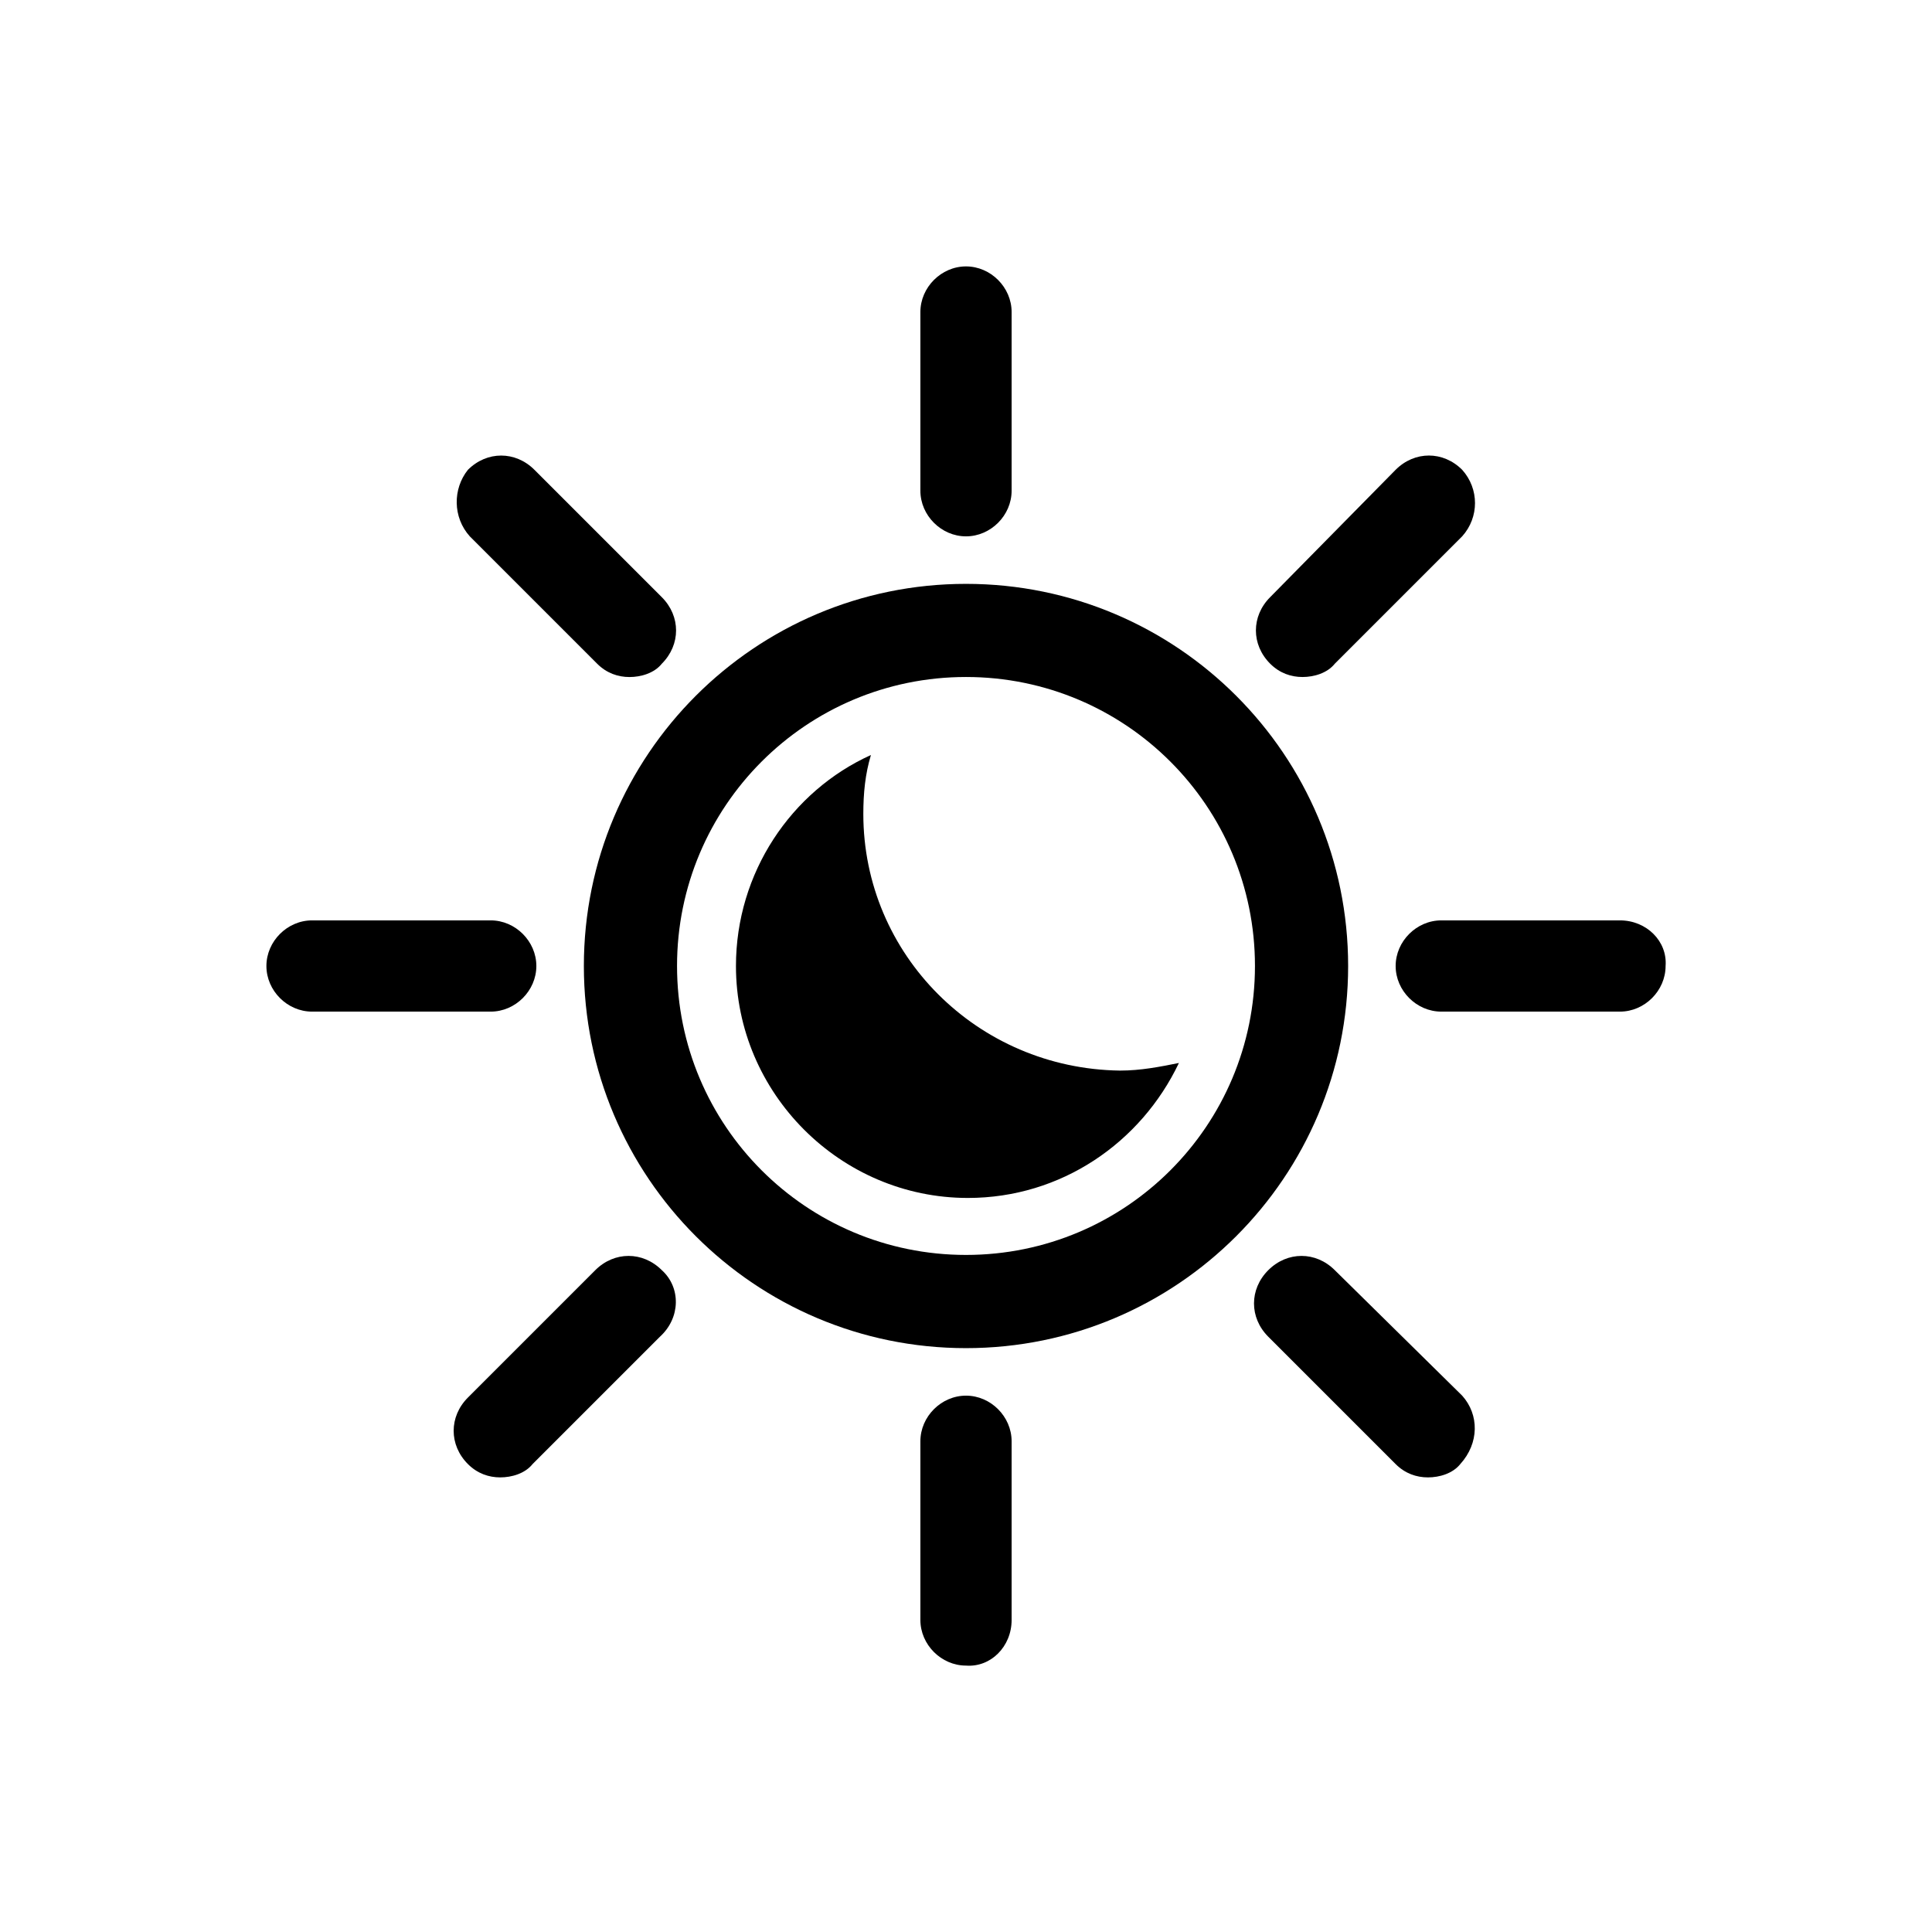 <?xml version="1.0" encoding="UTF-8"?>
<!-- Uploaded to: ICON Repo, www.iconrepo.com, Generator: ICON Repo Mixer Tools -->
<svg fill="#000000" width="800px" height="800px" version="1.1" viewBox="144 144 512 512" xmlns="http://www.w3.org/2000/svg">
 <g>
  <path d="m400 298.73c-55.922 0-101.27 45.344-101.27 101.27s45.344 101.27 101.27 101.27 101.27-45.344 101.27-101.27c0-55.926-45.344-101.27-101.27-101.27zm0 177.84c-42.32 0-76.578-34.258-76.578-76.578-0.004-42.32 34.258-76.582 76.578-76.582s76.578 34.262 76.578 76.582-34.258 76.578-76.578 76.578z"/>
  <path d="m372.79 359.7c0-5.543 0.504-10.578 2.016-15.617-21.16 9.574-35.77 31.234-35.77 55.922 0 33.754 27.711 61.465 61.465 61.465 24.688 0 45.848-14.609 55.922-35.77-5.039 1.008-10.078 2.016-15.617 2.016-37.789-0.508-68.016-30.734-68.016-68.016z"/>
  <path d="m387.91 274.05c0 6.551 5.543 12.09 12.09 12.09 6.551 0 12.09-5.543 12.09-12.09v-47.359c0-6.551-5.543-12.09-12.09-12.09-6.551 0-12.09 5.543-12.09 12.09z"/>
  <path d="m412.09 573.31v-47.359c0-6.551-5.543-12.09-12.09-12.09-6.551 0-12.09 5.543-12.09 12.09v47.359c0 6.551 5.543 12.09 12.09 12.09 6.547 0.504 12.09-5.035 12.09-12.09z"/>
  <path d="m274.05 412.09c6.551 0 12.09-5.543 12.09-12.09 0-6.551-5.543-12.09-12.09-12.09h-47.359c-6.551 0-12.09 5.543-12.09 12.09 0 6.551 5.543 12.09 12.09 12.09z"/>
  <path d="m573.31 387.91h-47.359c-6.551 0-12.09 5.543-12.09 12.09 0 6.551 5.543 12.09 12.09 12.09h47.359c6.551 0 12.09-5.543 12.09-12.09 0.504-6.547-5.035-12.09-12.09-12.09z"/>
  <path d="m268.5 286.14 33.754 33.754c2.519 2.519 5.543 3.527 8.566 3.527 3.023 0 6.551-1.008 8.566-3.527 5.039-5.039 5.039-12.594 0-17.633l-33.754-33.754c-5.039-5.039-12.594-5.039-17.633 0-4.035 5.039-4.035 12.594 0.5 17.633z"/>
  <path d="m531.49 513.86-33.754-33.25c-5.039-5.039-12.594-5.039-17.633 0-5.039 5.039-5.039 12.594 0 17.633l33.754 33.754c2.519 2.519 5.543 3.527 8.566 3.527 3.023 0 6.551-1.008 8.566-3.527 5.035-5.543 5.035-13.098 0.5-18.137z"/>
  <path d="m319.39 480.61c-5.039-5.039-12.594-5.039-17.633 0l-33.754 33.754c-5.039 5.039-5.039 12.594 0 17.633 2.519 2.519 5.543 3.527 8.566 3.527 3.023 0 6.551-1.008 8.566-3.527l33.754-33.754c5.535-5.039 5.535-13.102 0.5-17.633z"/>
  <path d="m531.49 268.5c-5.039-5.039-12.594-5.039-17.633 0l-33.25 33.754c-5.039 5.039-5.039 12.594 0 17.633 2.519 2.519 5.543 3.527 8.566 3.527 3.023 0 6.551-1.008 8.566-3.527l33.754-33.754c4.531-5.039 4.531-12.594-0.004-17.633z"/>
 </g>
</svg>